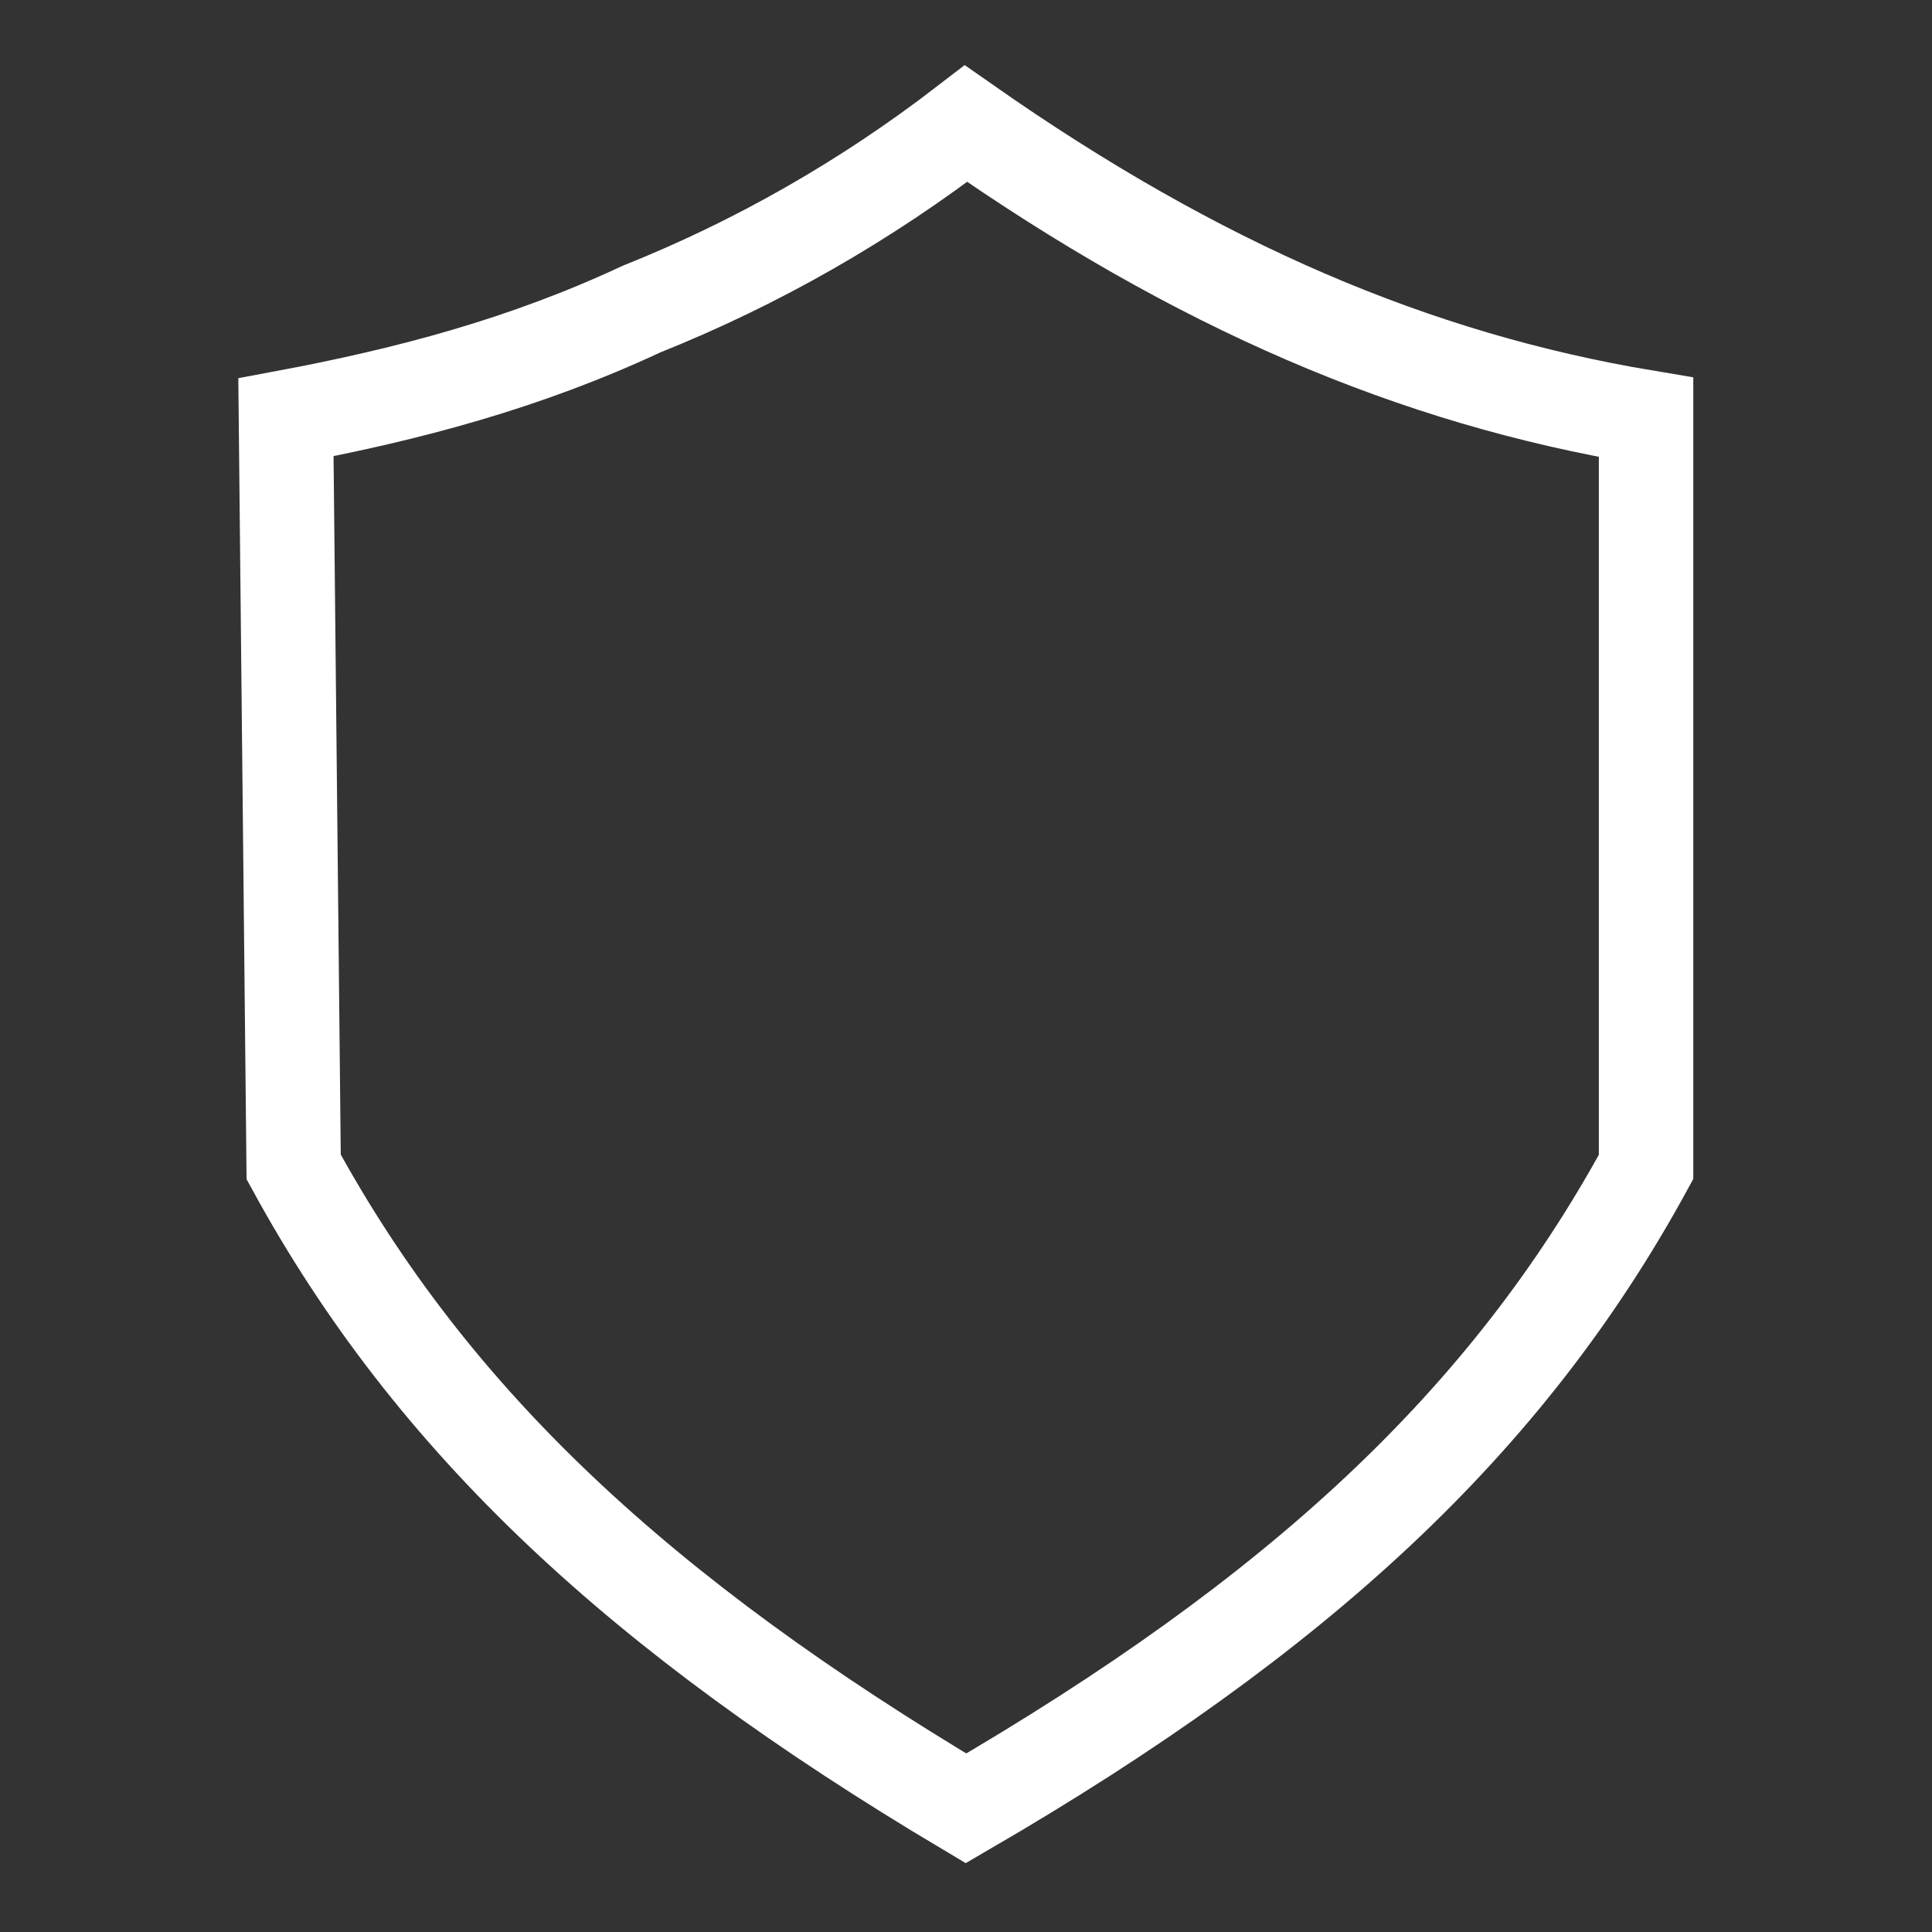 <svg enable-background="new 0 0 25 25" viewBox="0 0 25 25" xmlns="http://www.w3.org/2000/svg"><rect x="0" y="0" width="25" height="25" fill="#333333" stroke="none"/><path d="m3.8 15.1c1.8 3.3 4.5 5.8 8.7 8.3 4.3-2.5 7-5 8.8-8.3v-9.7c-3-.5-5.8-1.7-8.8-3.8-1.3 1-2.7 1.8-4.2 2.4-1.5.7-3 1.1-4.6 1.4z" fill="none" stroke="#fff" stroke-miterlimit="10" stroke-width="1.222"/></svg>